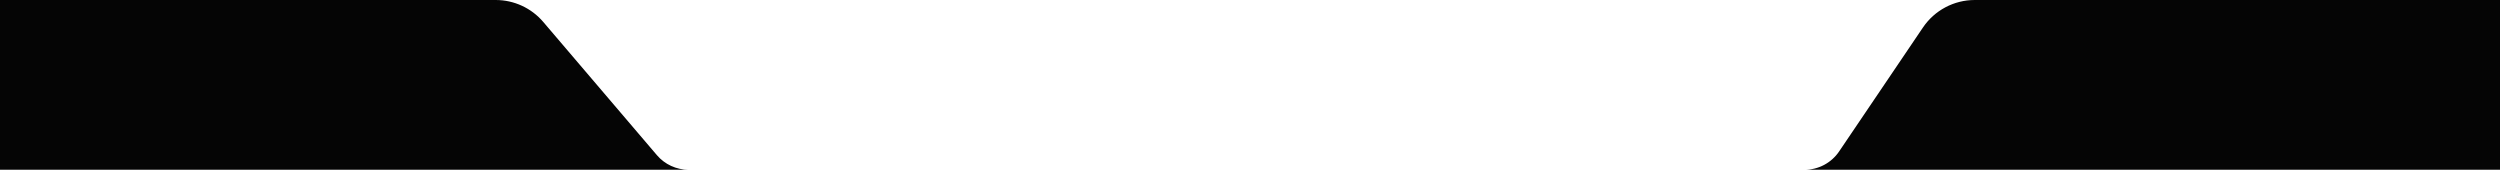 <svg xmlns="http://www.w3.org/2000/svg" width="1920" height="131" viewBox="0 0 1920 131" fill="none"><path d="M0 0H380.695C394.746 0 408.092 6.157 417.212 16.846L504.489 119.148C510.569 126.275 519.466 130.379 528.834 130.379H1294.7H1385.93C1396.56 130.379 1406.49 125.107 1412.44 116.307L1476.83 21.108C1485.76 7.908 1500.65 0 1516.59 0H1920V130.379H1385.93H1294.7H528.834H0V0Z" fill="#050505"></path></svg>
